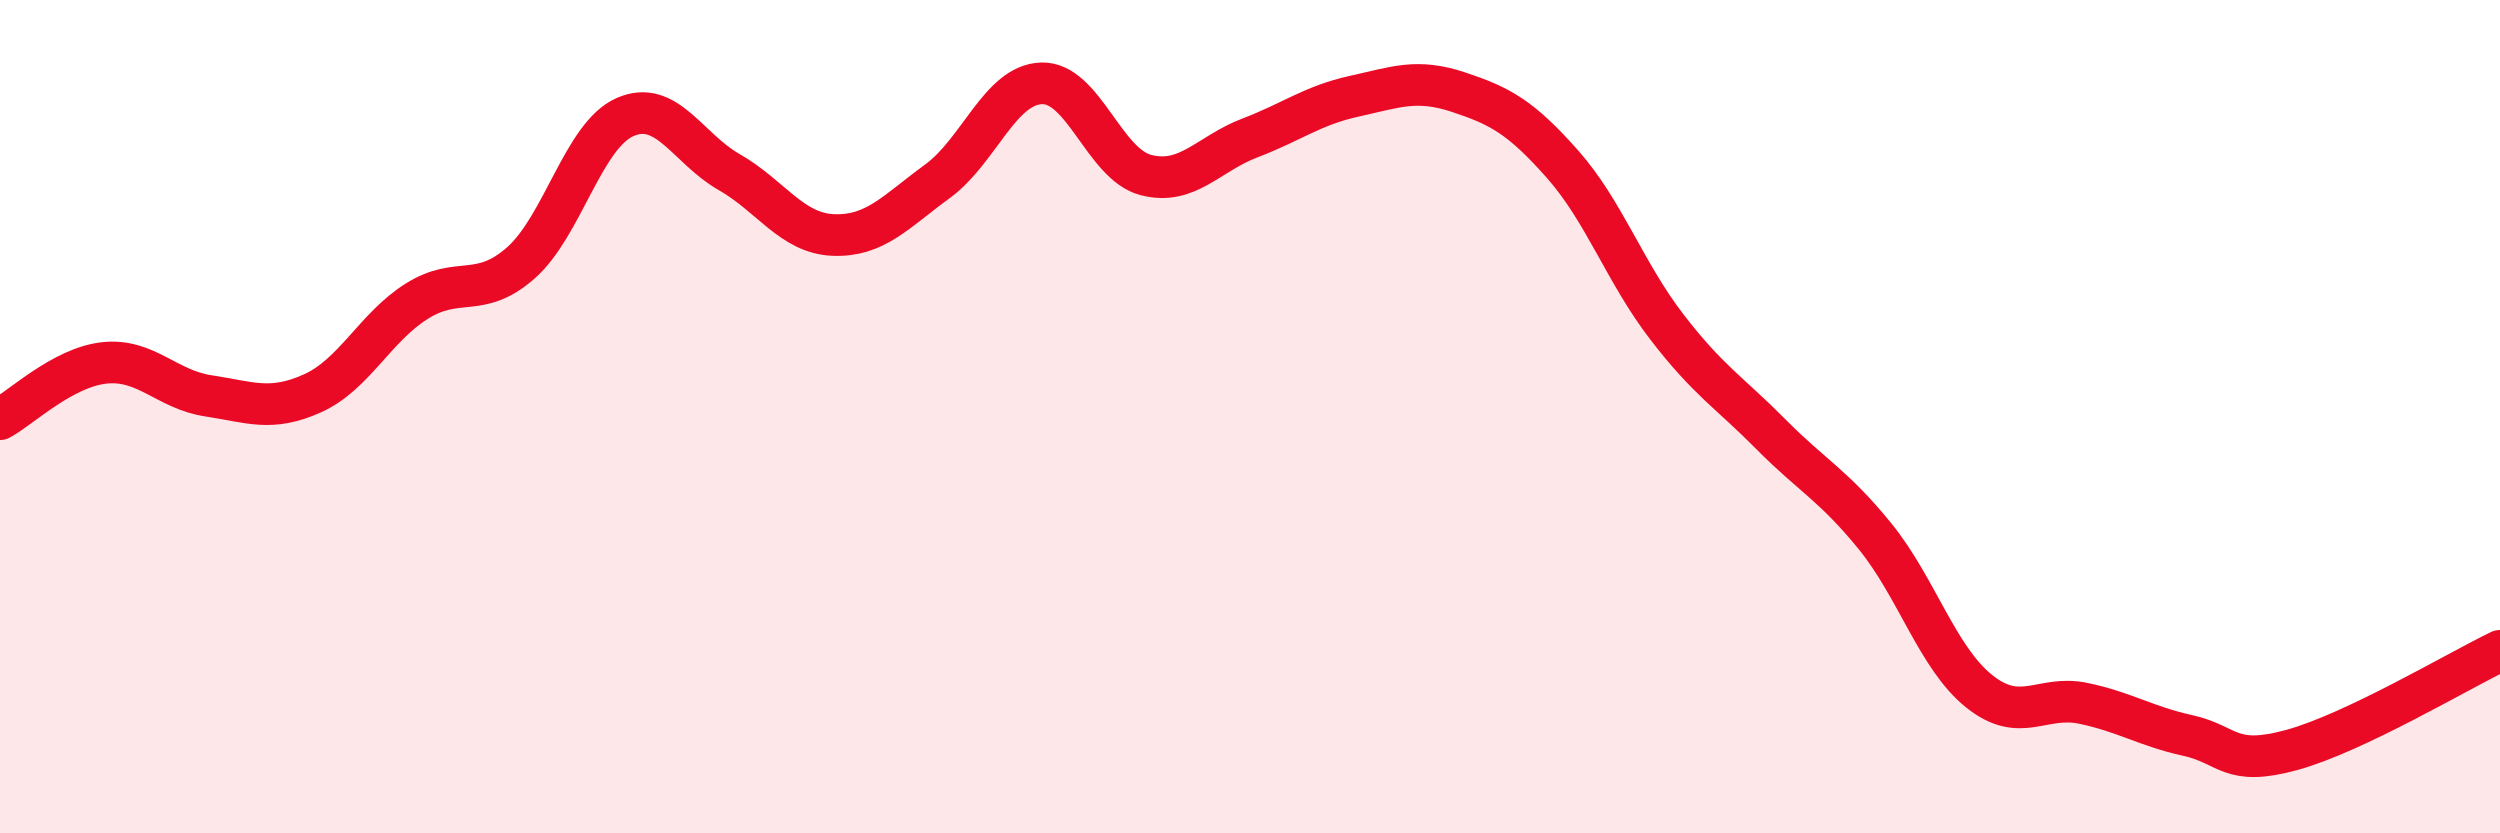 
    <svg width="60" height="20" viewBox="0 0 60 20" xmlns="http://www.w3.org/2000/svg">
      <path
        d="M 0,10.06 C 0.5,9.79 1.5,8.82 2.5,8.71 C 3.5,8.6 4,9.35 5,9.5 C 6,9.65 6.5,9.89 7.5,9.44 C 8.5,8.99 9,7.86 10,7.23 C 11,6.6 11.5,7.19 12.5,6.31 C 13.5,5.43 14,3.25 15,2.81 C 16,2.37 16.5,3.56 17.5,4.13 C 18.5,4.7 19,5.6 20,5.64 C 21,5.68 21.5,5.08 22.5,4.35 C 23.5,3.62 24,2.03 25,2 C 26,1.97 26.5,3.94 27.5,4.2 C 28.5,4.46 29,3.69 30,3.31 C 31,2.93 31.5,2.53 32.5,2.31 C 33.5,2.09 34,1.88 35,2.21 C 36,2.54 36.5,2.81 37.5,3.94 C 38.5,5.07 39,6.54 40,7.84 C 41,9.14 41.5,9.41 42.5,10.42 C 43.5,11.43 44,11.64 45,12.87 C 46,14.1 46.5,15.79 47.5,16.59 C 48.5,17.39 49,16.67 50,16.88 C 51,17.09 51.5,17.43 52.5,17.65 C 53.5,17.87 53.5,18.41 55,18 C 56.5,17.59 59,16.1 60,15.62L60 20L0 20Z"
        fill="#EB0A25"
        opacity="0.1"
        stroke-linecap="round"
        stroke-linejoin="round"
      />
      <path
        d="M 0,10.06 C 0.5,9.79 1.5,8.82 2.5,8.71 C 3.5,8.6 4,9.35 5,9.5 C 6,9.65 6.5,9.89 7.5,9.44 C 8.5,8.99 9,7.86 10,7.23 C 11,6.6 11.5,7.19 12.5,6.31 C 13.5,5.43 14,3.25 15,2.81 C 16,2.37 16.5,3.56 17.5,4.13 C 18.5,4.7 19,5.6 20,5.64 C 21,5.68 21.5,5.08 22.5,4.35 C 23.5,3.62 24,2.03 25,2 C 26,1.97 26.5,3.94 27.5,4.2 C 28.5,4.46 29,3.69 30,3.31 C 31,2.93 31.5,2.53 32.5,2.31 C 33.5,2.09 34,1.88 35,2.21 C 36,2.54 36.5,2.81 37.5,3.94 C 38.5,5.07 39,6.54 40,7.84 C 41,9.14 41.5,9.41 42.5,10.42 C 43.5,11.43 44,11.64 45,12.87 C 46,14.1 46.5,15.79 47.5,16.59 C 48.5,17.39 49,16.67 50,16.88 C 51,17.09 51.5,17.43 52.5,17.65 C 53.5,17.87 53.5,18.41 55,18 C 56.5,17.59 59,16.1 60,15.62"
        stroke="#EB0A25"
        stroke-width="1"
        fill="none"
        stroke-linecap="round"
        stroke-linejoin="round"
      />
    </svg>
  